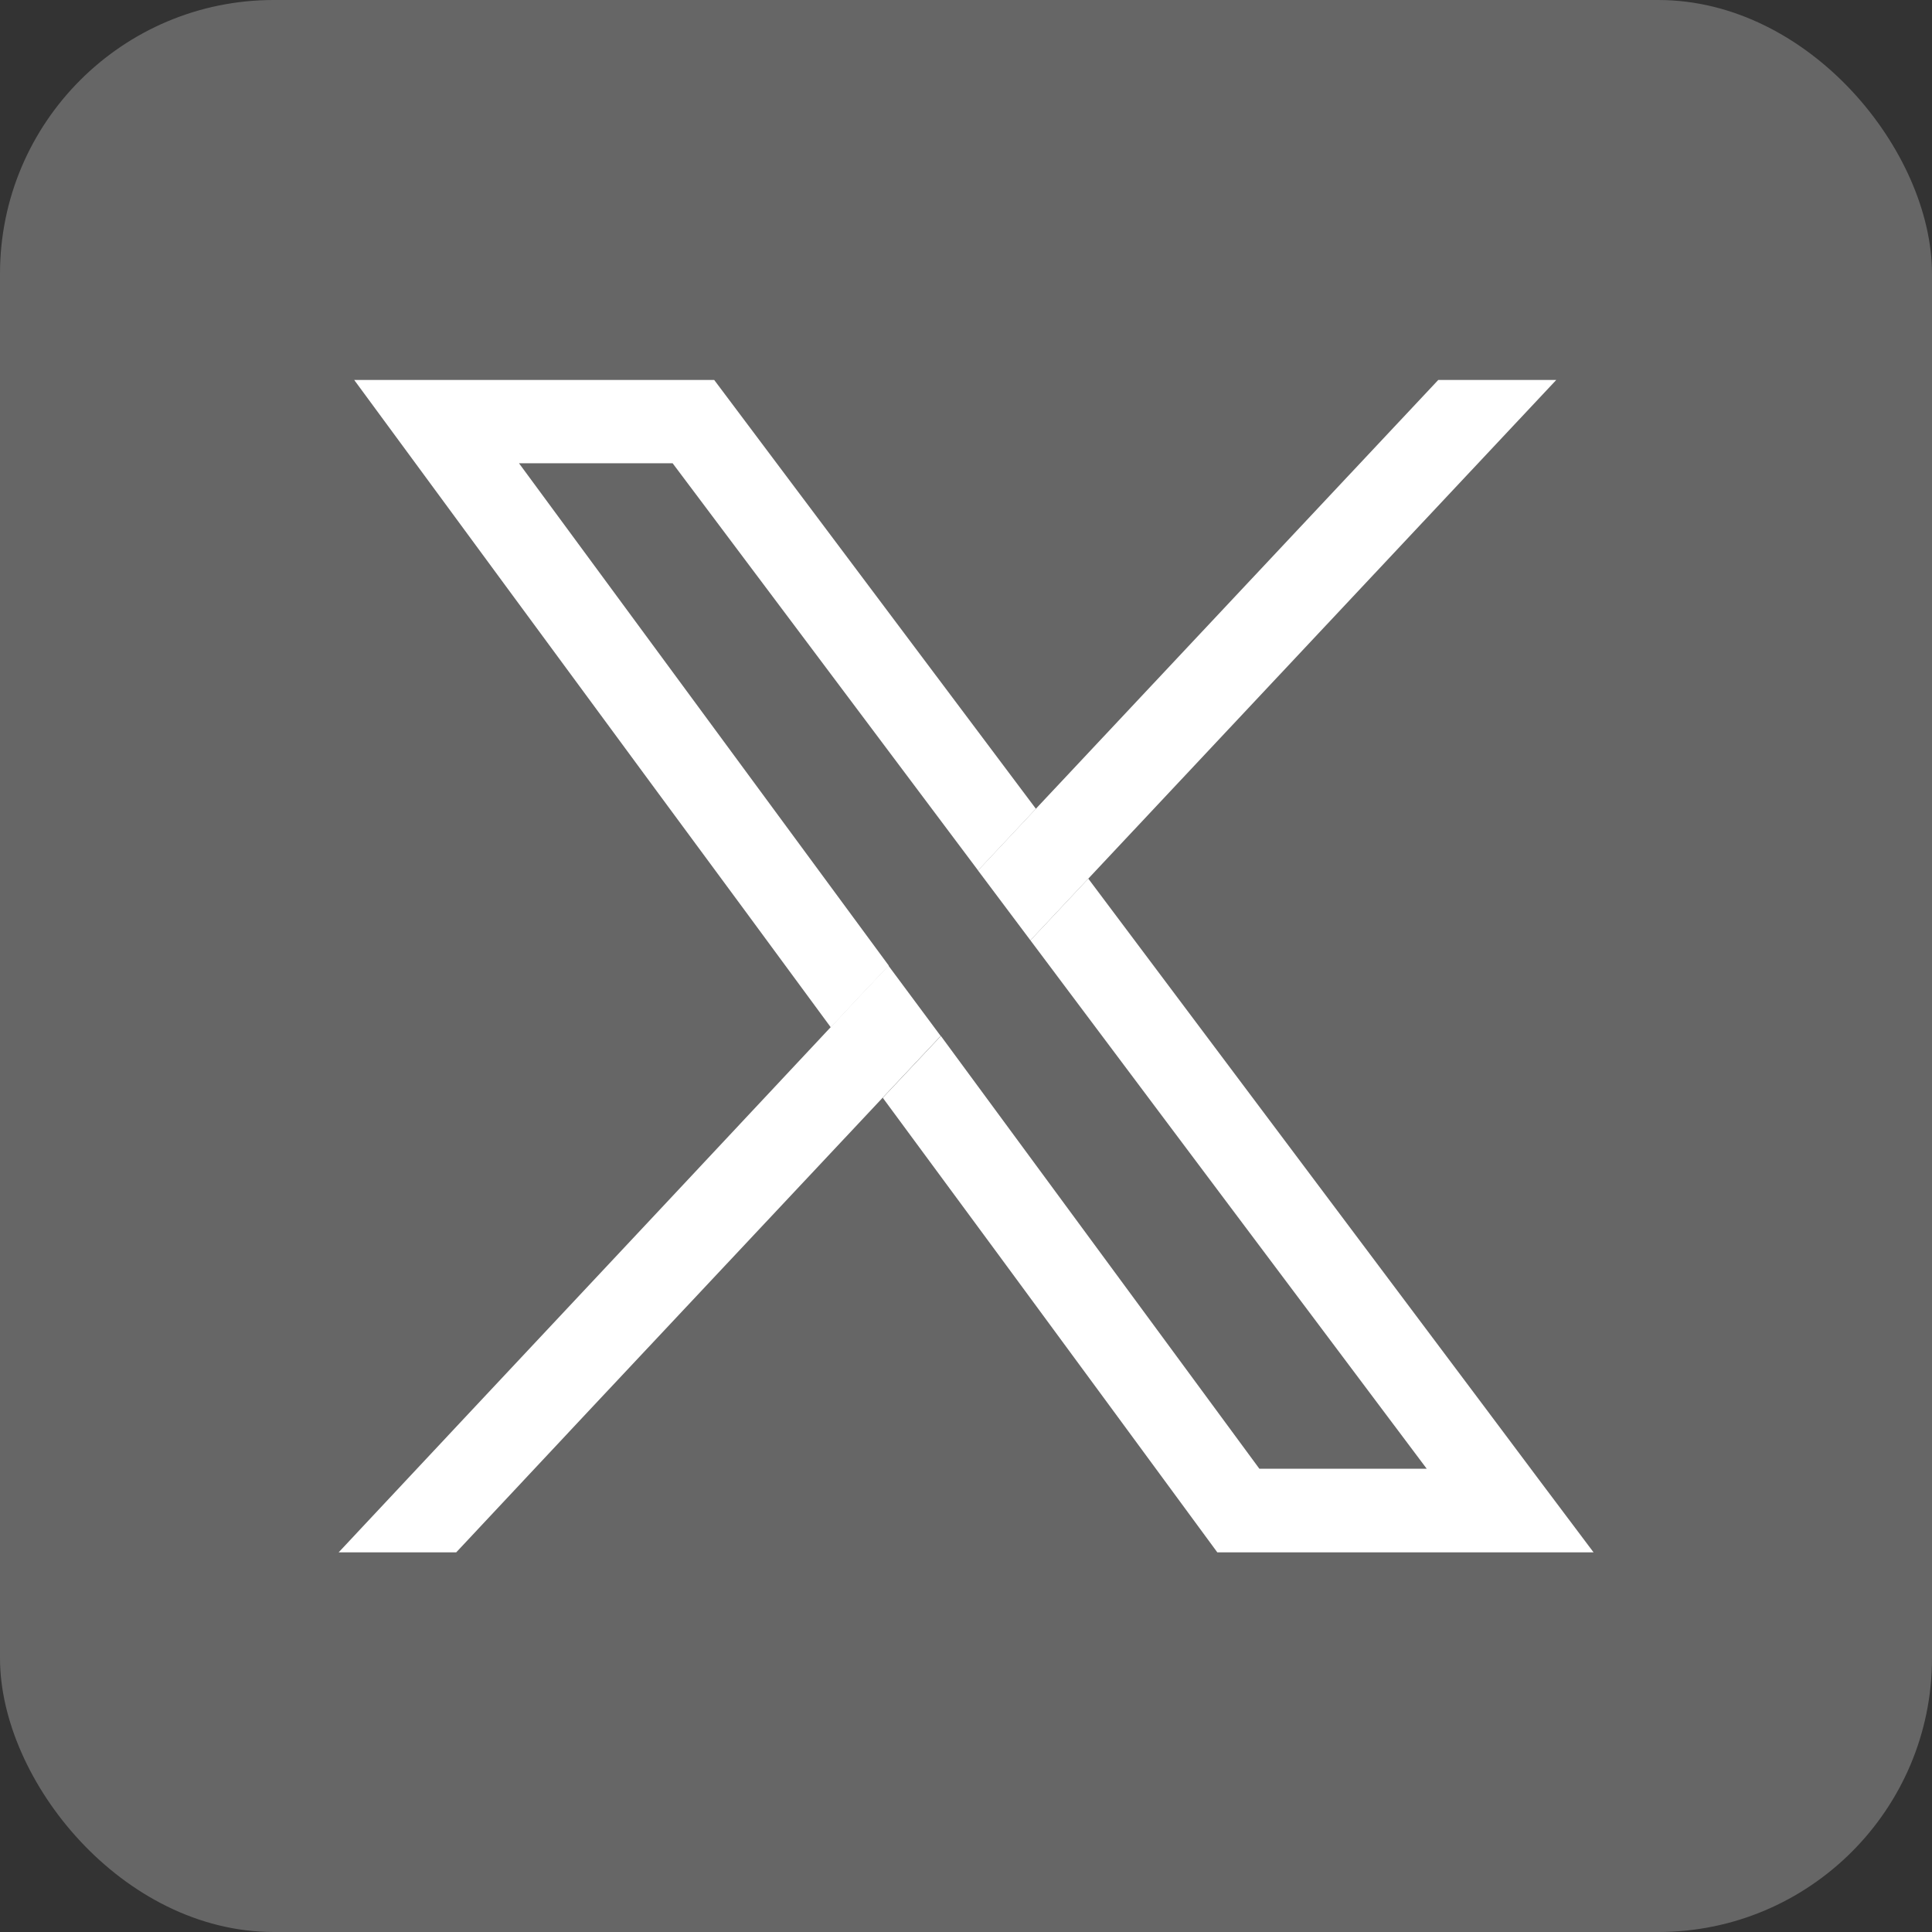 <svg xmlns="http://www.w3.org/2000/svg" width="27" height="27" viewBox="0 0 27 27"><rect x="0" y="0" width="27" height="27" fill="#333333" stroke="none"/><defs><style>.cls-1{fill:#666;}.cls-2{fill:#fff;}</style></defs><g id="レイヤー_2" data-name="レイヤー 2"><g id="デザイン"><rect class="cls-1" width="27" height="27" rx="3.826"/><path class="cls-2" d="M20.77,19.694q-2.781-3.706-5.561-7.415c-.271.288-.54.574-.809.862q2.718,3.627,5.439,7.252l.1.133H17.6l-4.451-6.048c-.271.287-.542.577-.812.864q1.605,2.175,3.205,4.352l1.47,2h5.258Q21.515,20.691,20.77,19.694ZM7.253,6.474H9.4l1.81,2.412,2.459,3.279c.269-.288.539-.574.808-.862L9.981,5.31H4.95Q7.074,8.2,9.2,11.086q1.208,1.635,2.411,3.272.4-.432.81-.863Z"/><path class="cls-2" d="M13.146,14.478c-.271.287-.542.577-.812.864q-2.043,2.175-4.085,4.352-.936,1-1.873,2H4.733q.936-1,1.873-2l2.6-2.773q1.2-1.283,2.4-2.563.4-.432.81-.863Z"/><path class="cls-2" d="M21.749,5.31l-6.54,6.969c-.271.288-.54.574-.809.862l-.732-.976c.269-.288.539-.574.808-.862L20.1,5.31Z"/></g></g></svg>